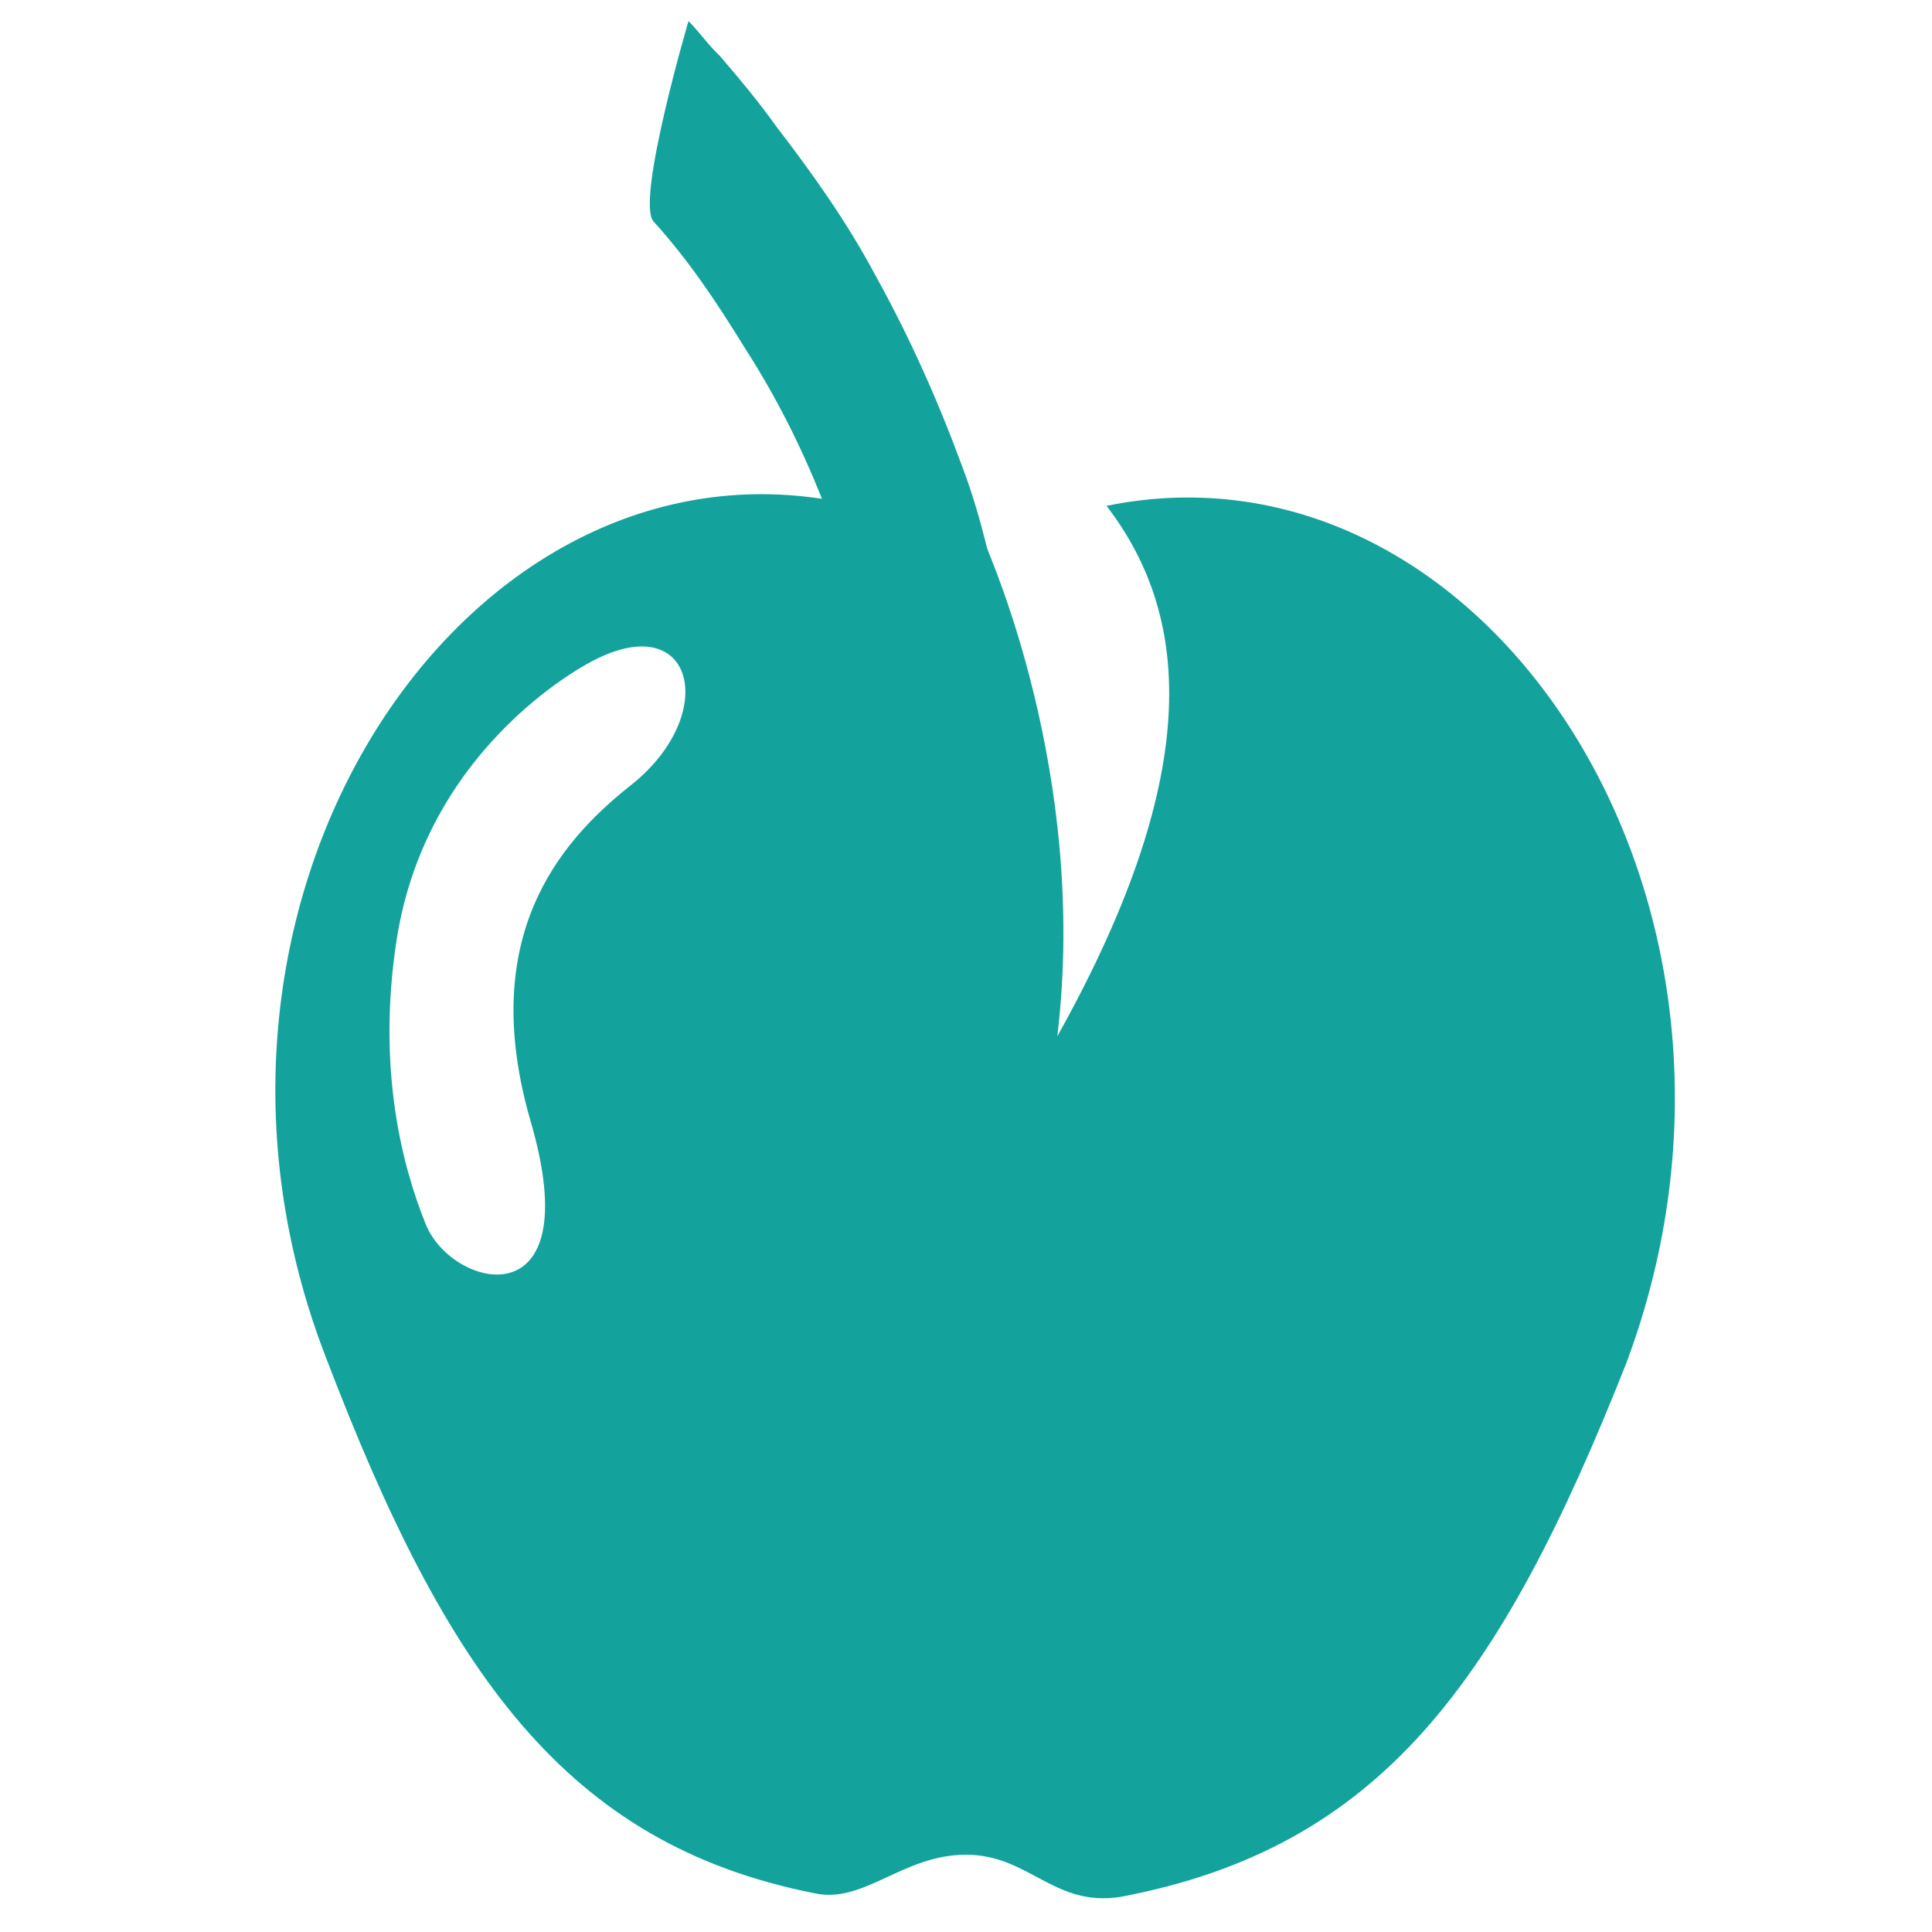 <?xml version="1.0" encoding="utf-8"?>
<!-- Generator: Adobe Illustrator 22.0.1, SVG Export Plug-In . SVG Version: 6.00 Build 0)  -->
<svg version="1.1" xmlns="http://www.w3.org/2000/svg" xmlns:xlink="http://www.w3.org/1999/xlink" x="0px" y="0px"
	 viewBox="0 0 55 55" style="enable-background:new 0 0 55 55;" xml:space="preserve">
<style type="text/css">
	.st0{fill:#13A39C;}
</style>
<g id="Texte_1_">
</g>
<g id="Icons">
	<path class="st0" d="M31.5,14.4c2.3,3,2.9,7.4-1.4,15.1c0.9-7.5-2-13.8-2-13.9c0,0,0,0,0,0c-0.2-0.8-0.4-1.5-0.7-2.3
		c-0.7-1.9-1.5-3.7-2.5-5.5c-0.8-1.5-1.8-2.9-2.8-4.2c-0.5-0.7-1-1.3-1.6-2c0,0,0,0-0.1-0.1c-0.3-0.3-0.5-0.6-0.8-0.9
		c0,0-1.5,5.1-1,5.7c1,1.1,1.8,2.3,2.6,3.6c0.9,1.4,1.6,2.8,2.2,4.3C12.9,12.6,4.3,25.9,9.3,38.7c3.4,8.9,6.8,13.8,13.9,15.2
		c1.4,0.3,2.5-1.1,4.3-1.1c1.8,0,2.5,1.5,4.4,1.2c7.4-1.4,10.8-6.1,14.4-15.2C51.2,25.7,42.3,12.2,31.5,14.4z M17.9,22.4
		c-2,1.6-4.3,4.3-2.8,9.5c1.7,5.8-2.3,4.8-3,2.9c-0.6-1.5-1.4-4.3-0.8-8.1c0.9-5.6,5.6-7.9,5.6-7.9C19.8,17.3,20.5,20.4,17.9,22.4z"
		/>
</g>
<g id="Ebene_3">
</g>
</svg>

